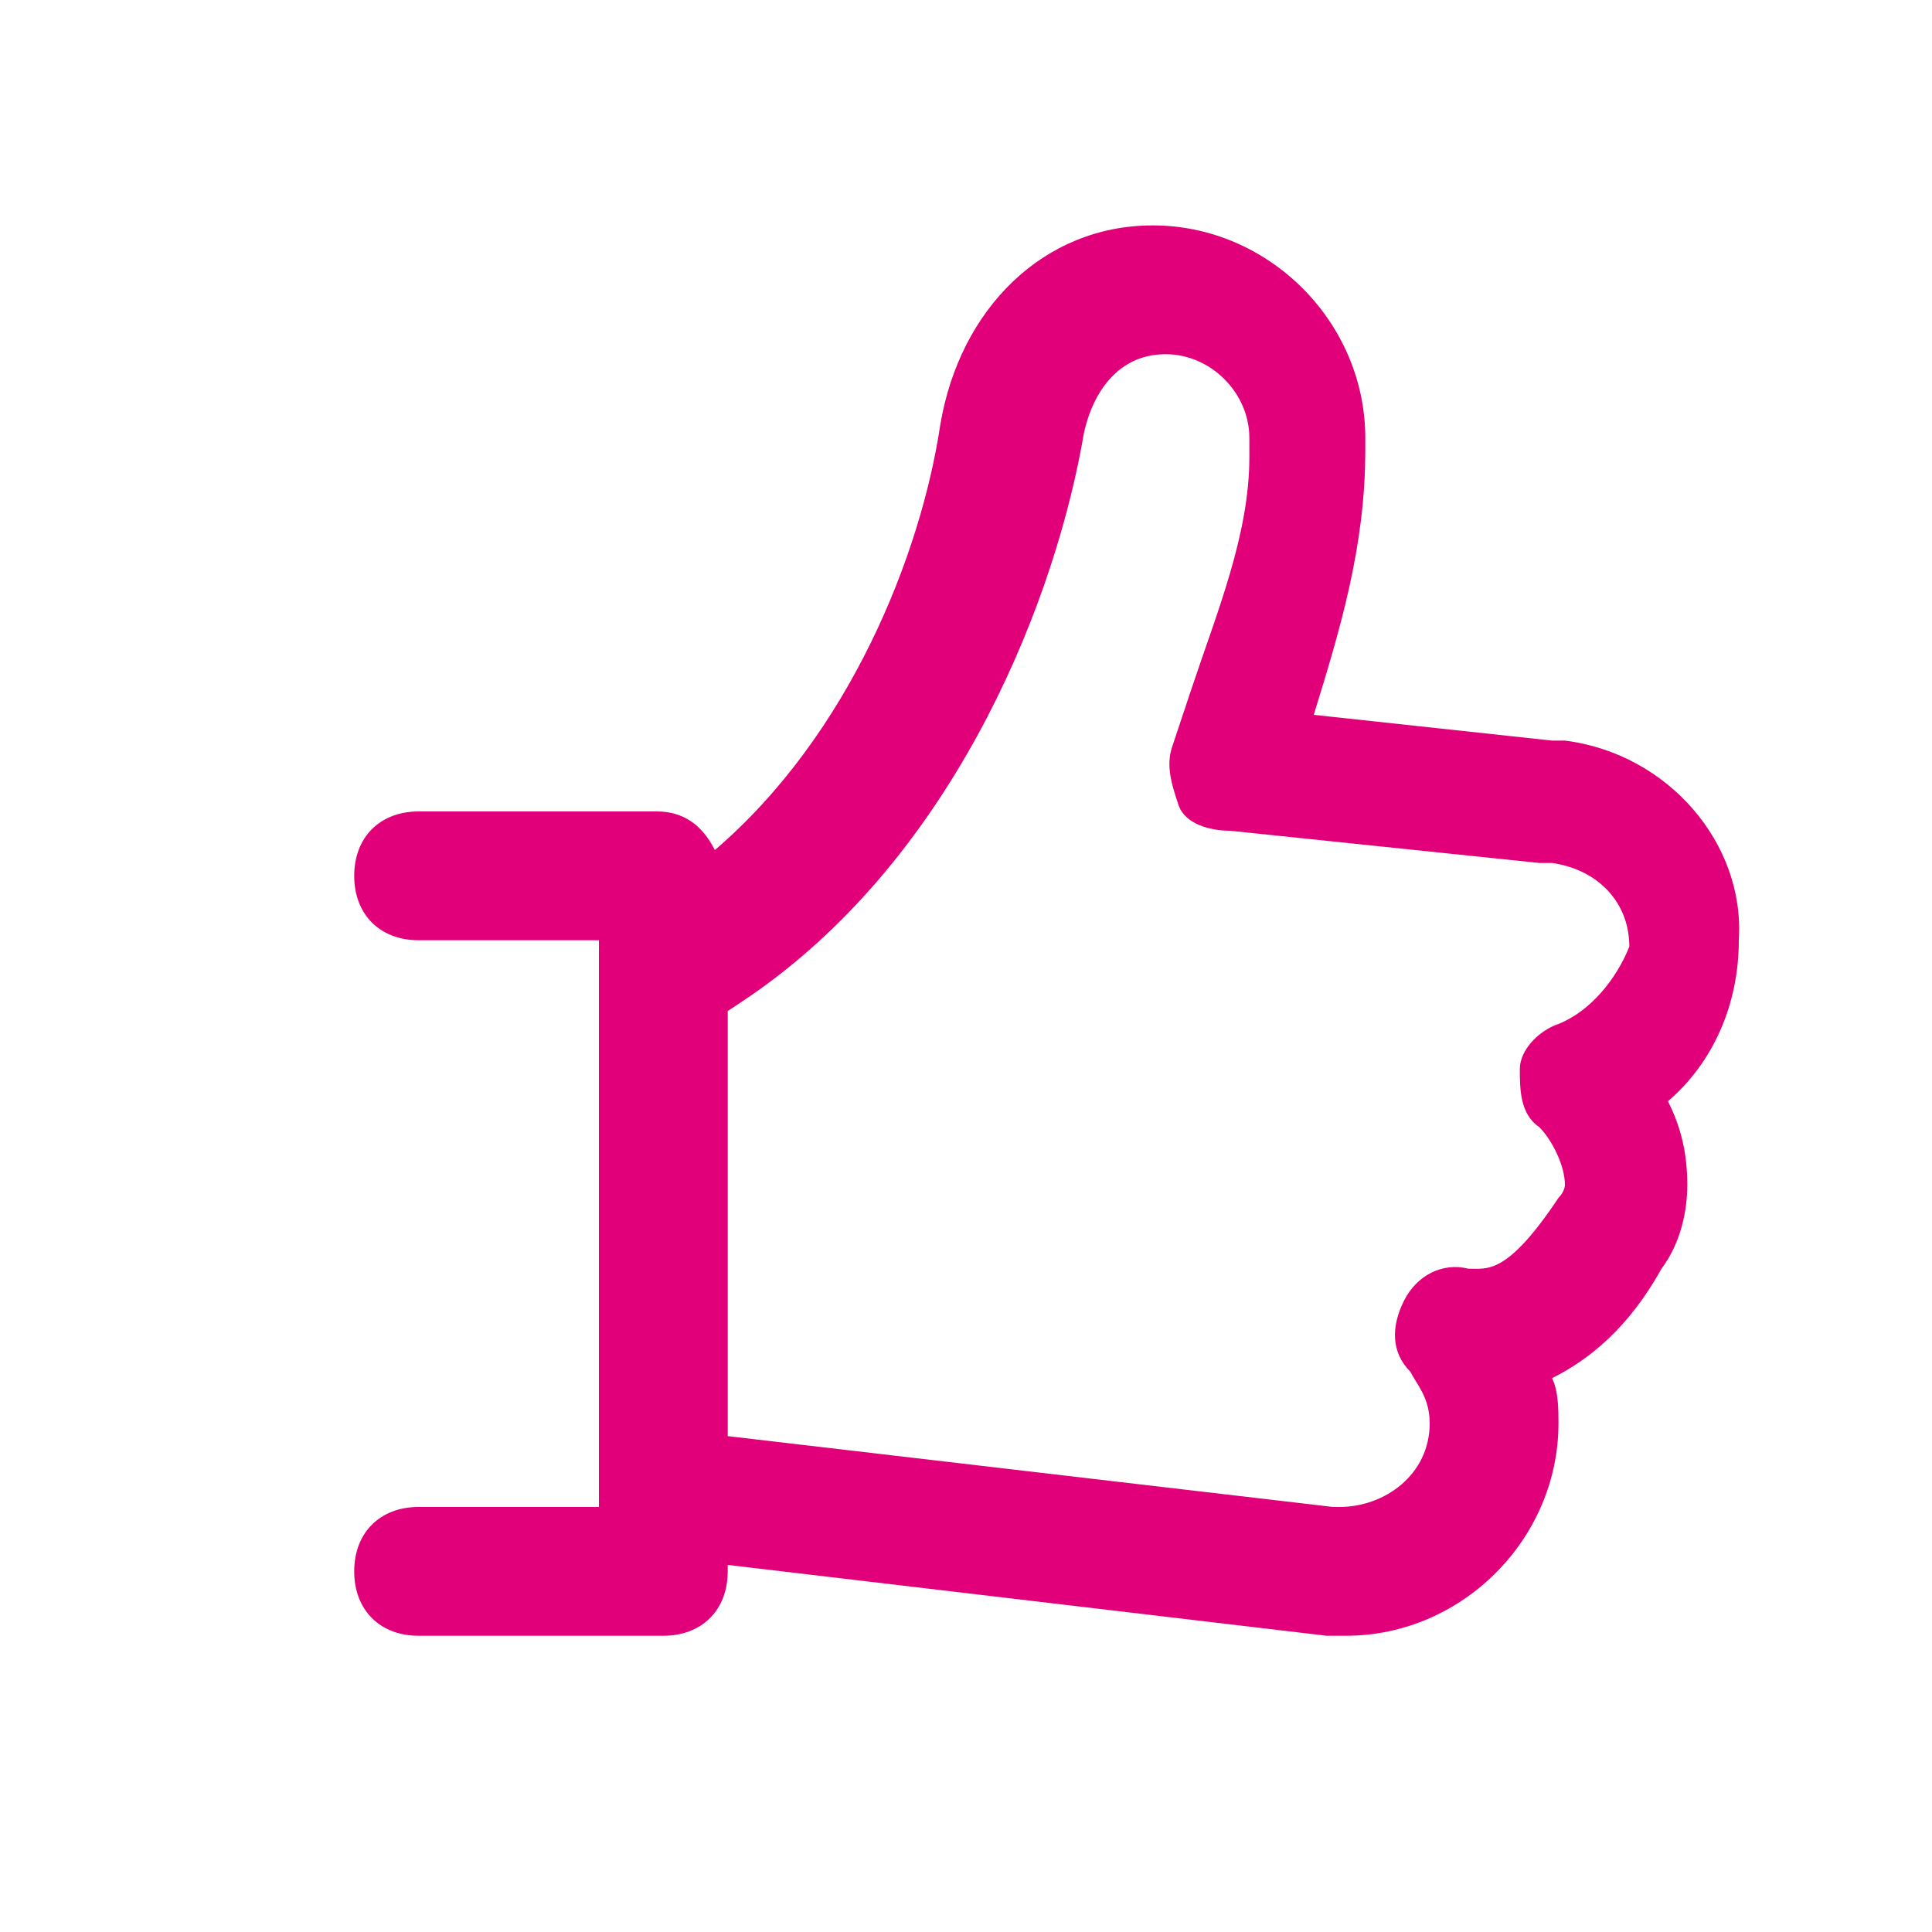 <?xml version="1.0" encoding="utf-8"?>
<!-- Generator: Adobe Illustrator 21.0.2, SVG Export Plug-In . SVG Version: 6.00 Build 0)  -->
<svg version="1.1" xmlns="http://www.w3.org/2000/svg" xmlns:xlink="http://www.w3.org/1999/xlink" x="0px" y="0px"
	 viewBox="0 0 30 30" style="enable-background:new 0 0 30 30;" xml:space="preserve">
<style type="text/css">
	.st0{fill:#BFBFBF;}
	.st1{fill:#272E74;}
	.st2{fill:#344290;}
	.st3{fill:#FFFFFF;}
	.st4{fill:#EEC109;}
	.st5{fill:#272727;}
	.st6{fill:#E2007A;}
	.st7{fill:#858585;}
	.st8{fill:#8BB63A;}
</style>
<g id="Layer_5">
</g>
<g id="Layer_1">
	<g id="szczala_3_1_">
	</g>
	<g id="szczala_3">
	</g>
	<g id="zwijak">
	</g>
	<path class="st6" d="M24.3,11.5c-0.1,0-0.1,0-0.2,0l-3.7-0.4c0.4-1.3,0.8-2.6,0.8-4.1c0,0,0-0.1,0-0.1c0,0,0-0.1,0-0.1
		c0-1.8-1.5-3.3-3.3-3.3c-1.7,0-3,1.3-3.3,3.1c-0.3,2-1.4,4.8-3.5,6.6c-0.2-0.4-0.5-0.6-0.9-0.6H6.5c-0.6,0-1,0.4-1,1s0.4,1,1,1h2.8
		v0.7v7.9v0.2H6.5c-0.6,0-1,0.4-1,1s0.4,1,1,1h3.8c0.6,0,1-0.4,1-1v-0.1l9.3,1.1c0.1,0,0.1,0,0.2,0c0,0,0.1,0,0.1,0
		c1.8,0,3.3-1.5,3.3-3.3c0-0.2,0-0.5-0.1-0.7c0.6-0.3,1.2-0.8,1.7-1.7c0.3-0.4,0.4-0.9,0.4-1.3c0-0.5-0.1-0.9-0.3-1.3
		c0.7-0.6,1.1-1.5,1.1-2.5C27.1,13.1,25.9,11.7,24.3,11.5z M24.2,15.9c-0.3,0.1-0.6,0.4-0.6,0.7s0,0.7,0.3,0.9
		c0.2,0.2,0.4,0.6,0.4,0.9c0,0,0,0.1-0.1,0.2c-0.8,1.2-1.1,1.1-1.4,1.1c-0.4-0.1-0.8,0.1-1,0.5c-0.2,0.4-0.2,0.8,0.1,1.1
		c0.1,0.2,0.3,0.4,0.3,0.8c0,0.8-0.7,1.3-1.4,1.3c0,0-0.1,0-0.1,0c0,0,0,0,0,0l-9.4-1.1v-6.6l0.3-0.2c3.1-2.1,4.7-5.9,5.2-8.6
		c0,0,0,0,0,0c0.1-0.7,0.5-1.4,1.3-1.4c0.7,0,1.3,0.6,1.3,1.3c0,0,0,0.1,0,0.1c0,0.1,0,0.2,0,0.2c0,1.2-0.5,2.4-0.9,3.6
		c-0.1,0.3-0.2,0.6-0.3,0.9c-0.1,0.3,0,0.6,0.1,0.9s0.5,0.4,0.8,0.4l4.8,0.5c0.1,0,0.1,0,0.2,0c0.7,0.1,1.2,0.6,1.2,1.3
		C25.1,15.2,24.7,15.7,24.2,15.9z"/>
</g>
</svg>
